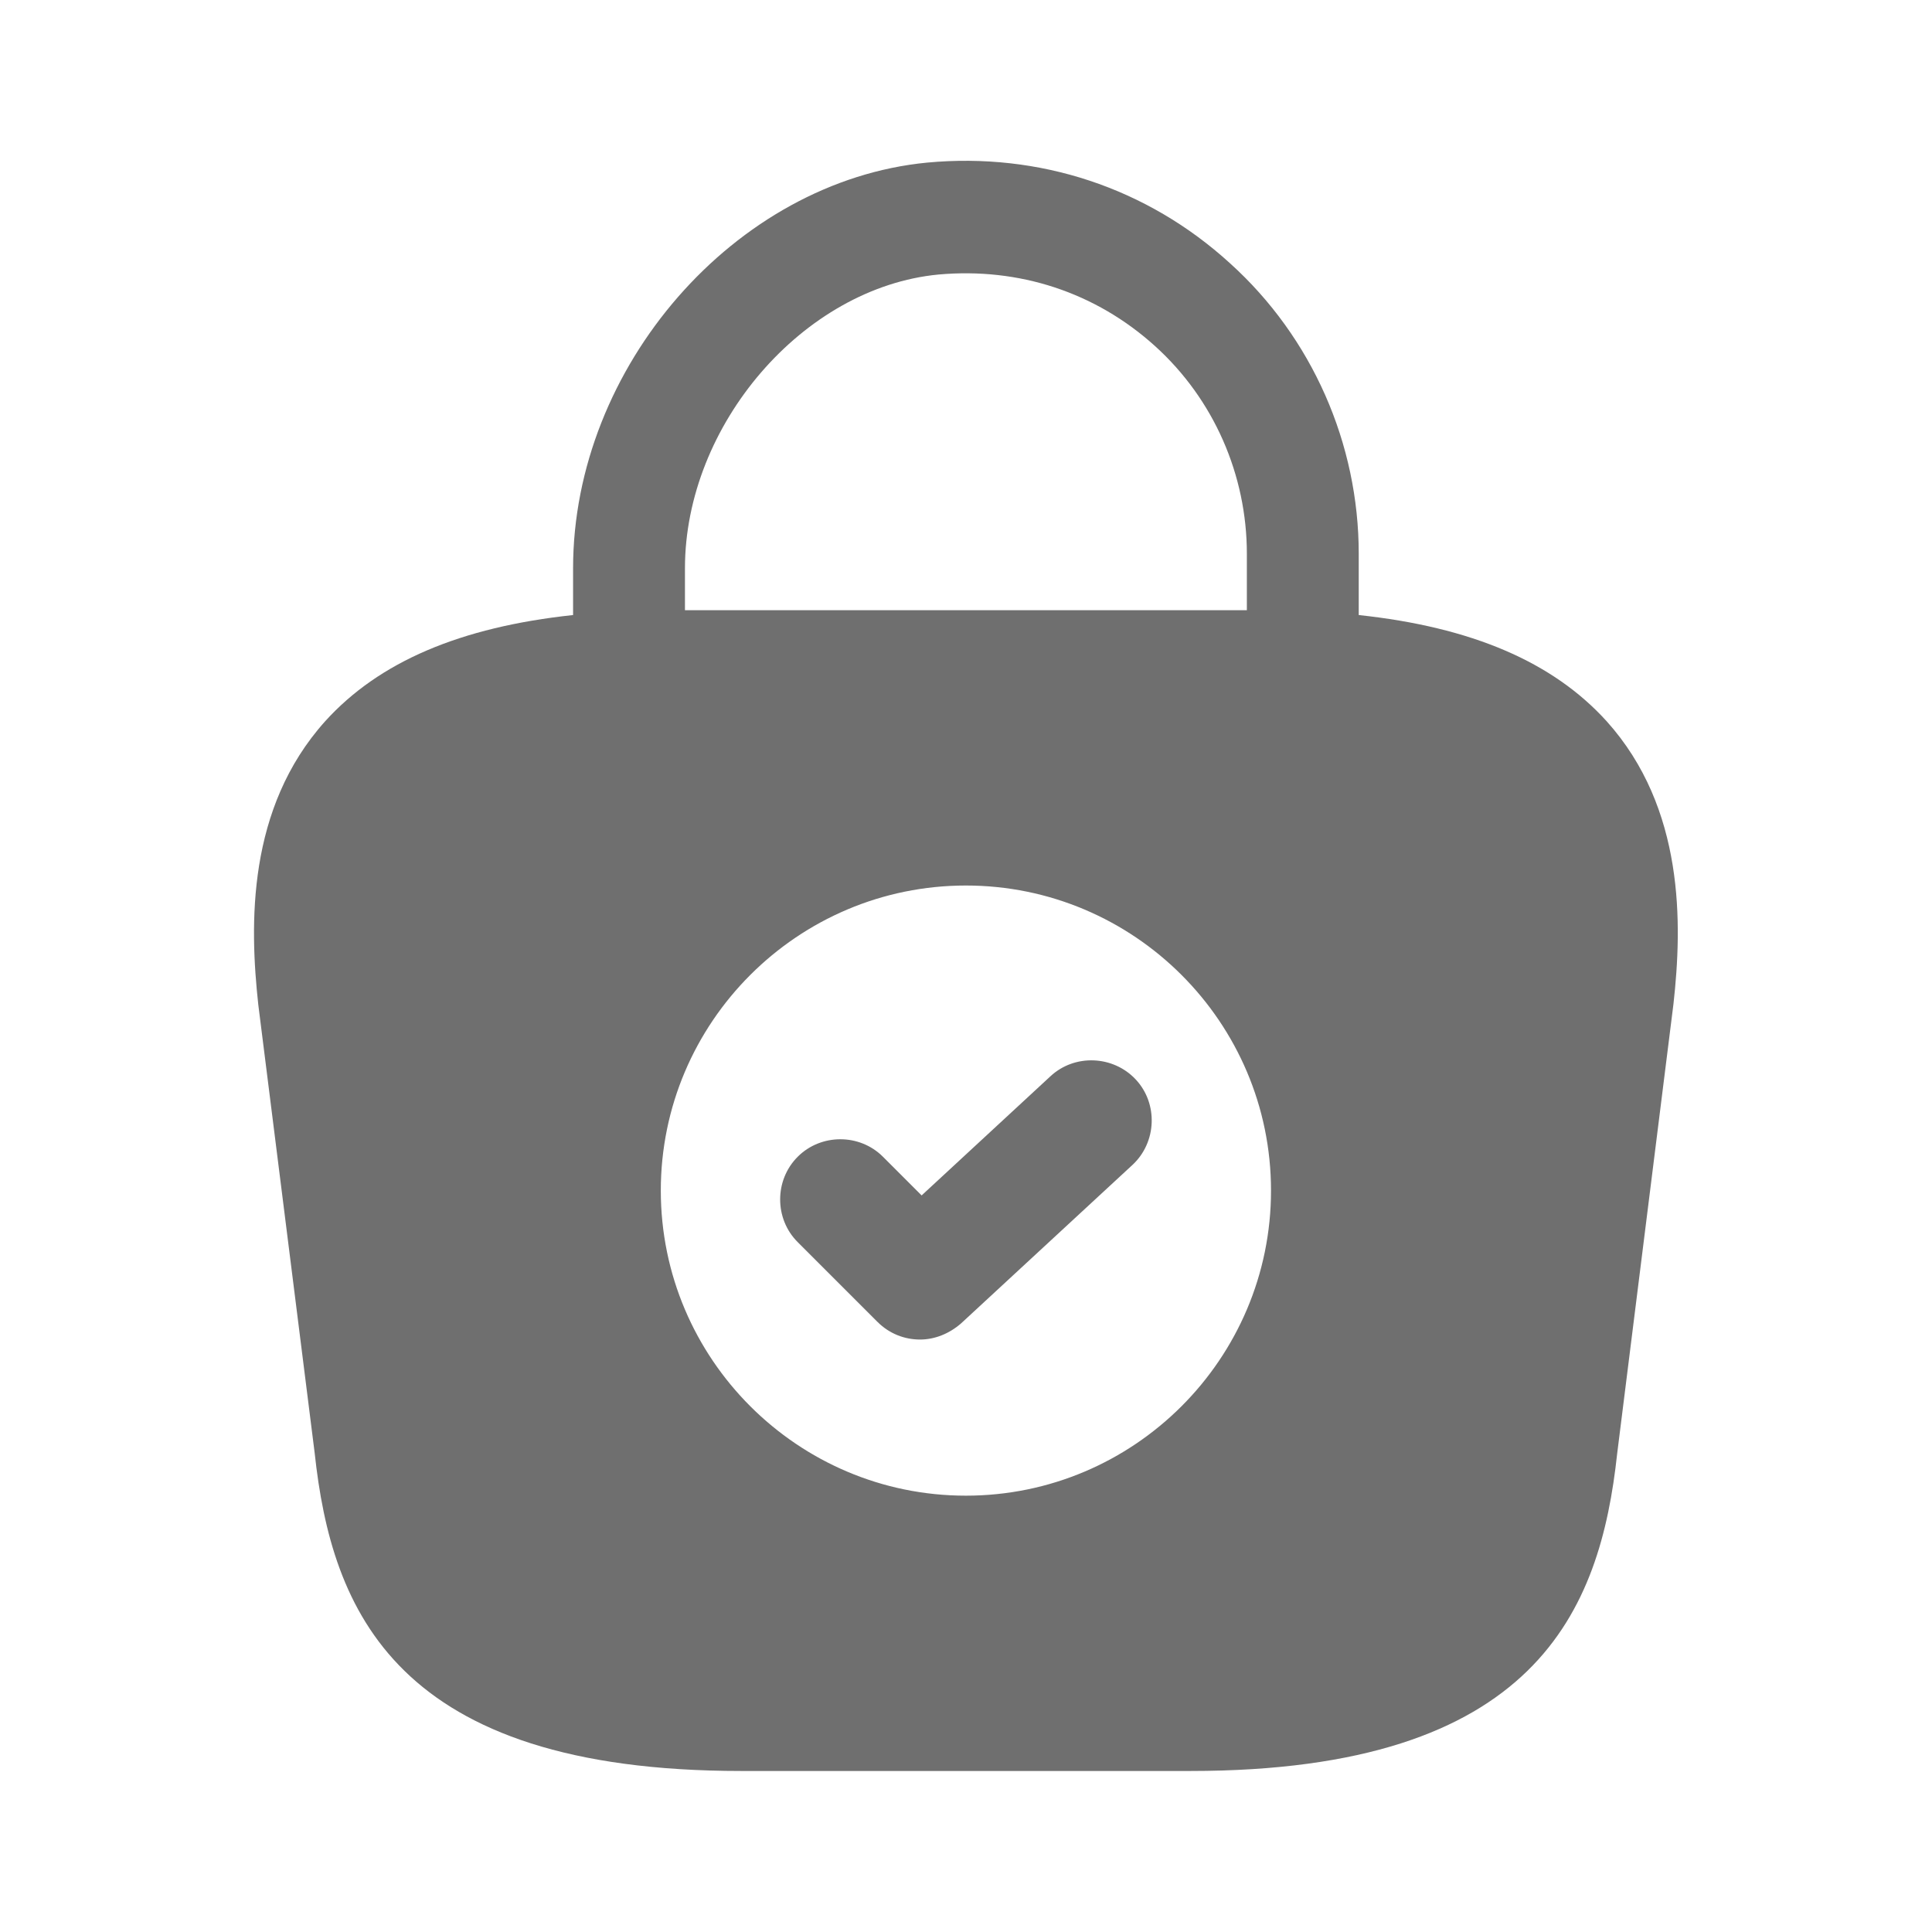 <svg width="32" height="32" viewBox="0 0 32 32" fill="none" xmlns="http://www.w3.org/2000/svg">
<path d="M26.612 11.947C25.718 10.96 24.372 10.387 22.505 10.187V9.173C22.505 7.347 21.732 5.587 20.372 4.36C18.998 3.107 17.212 2.52 15.358 2.693C12.172 3 9.492 6.08 9.492 9.413V10.187C7.625 10.387 6.278 10.96 5.385 11.947C4.092 13.387 4.132 15.307 4.278 16.64L5.212 24.067C5.492 26.667 6.545 29.333 12.278 29.333H19.718C25.452 29.333 26.505 26.667 26.785 24.08L27.718 16.627C27.865 15.307 27.905 13.387 26.612 11.947ZM15.545 4.547C16.878 4.427 18.145 4.84 19.132 5.733C20.105 6.613 20.652 7.867 20.652 9.173V10.107H11.345V9.413C11.345 7.04 13.305 4.76 15.545 4.547ZM15.998 24.773C13.212 24.773 10.945 22.507 10.945 19.72C10.945 16.933 13.212 14.667 15.998 14.667C18.785 14.667 21.052 16.933 21.052 19.72C21.052 22.507 18.785 24.773 15.998 24.773Z" fill="#6F6F6F"/>
<path d="M15.239 22.187C14.985 22.187 14.732 22.093 14.532 21.893L13.212 20.573C12.825 20.187 12.825 19.547 13.212 19.16C13.598 18.773 14.239 18.773 14.625 19.16L15.265 19.8L17.398 17.827C17.799 17.453 18.439 17.48 18.812 17.88C19.185 18.28 19.159 18.92 18.759 19.293L15.918 21.92C15.719 22.093 15.479 22.187 15.239 22.187Z" fill="#6F6F6F"/>
</svg>
